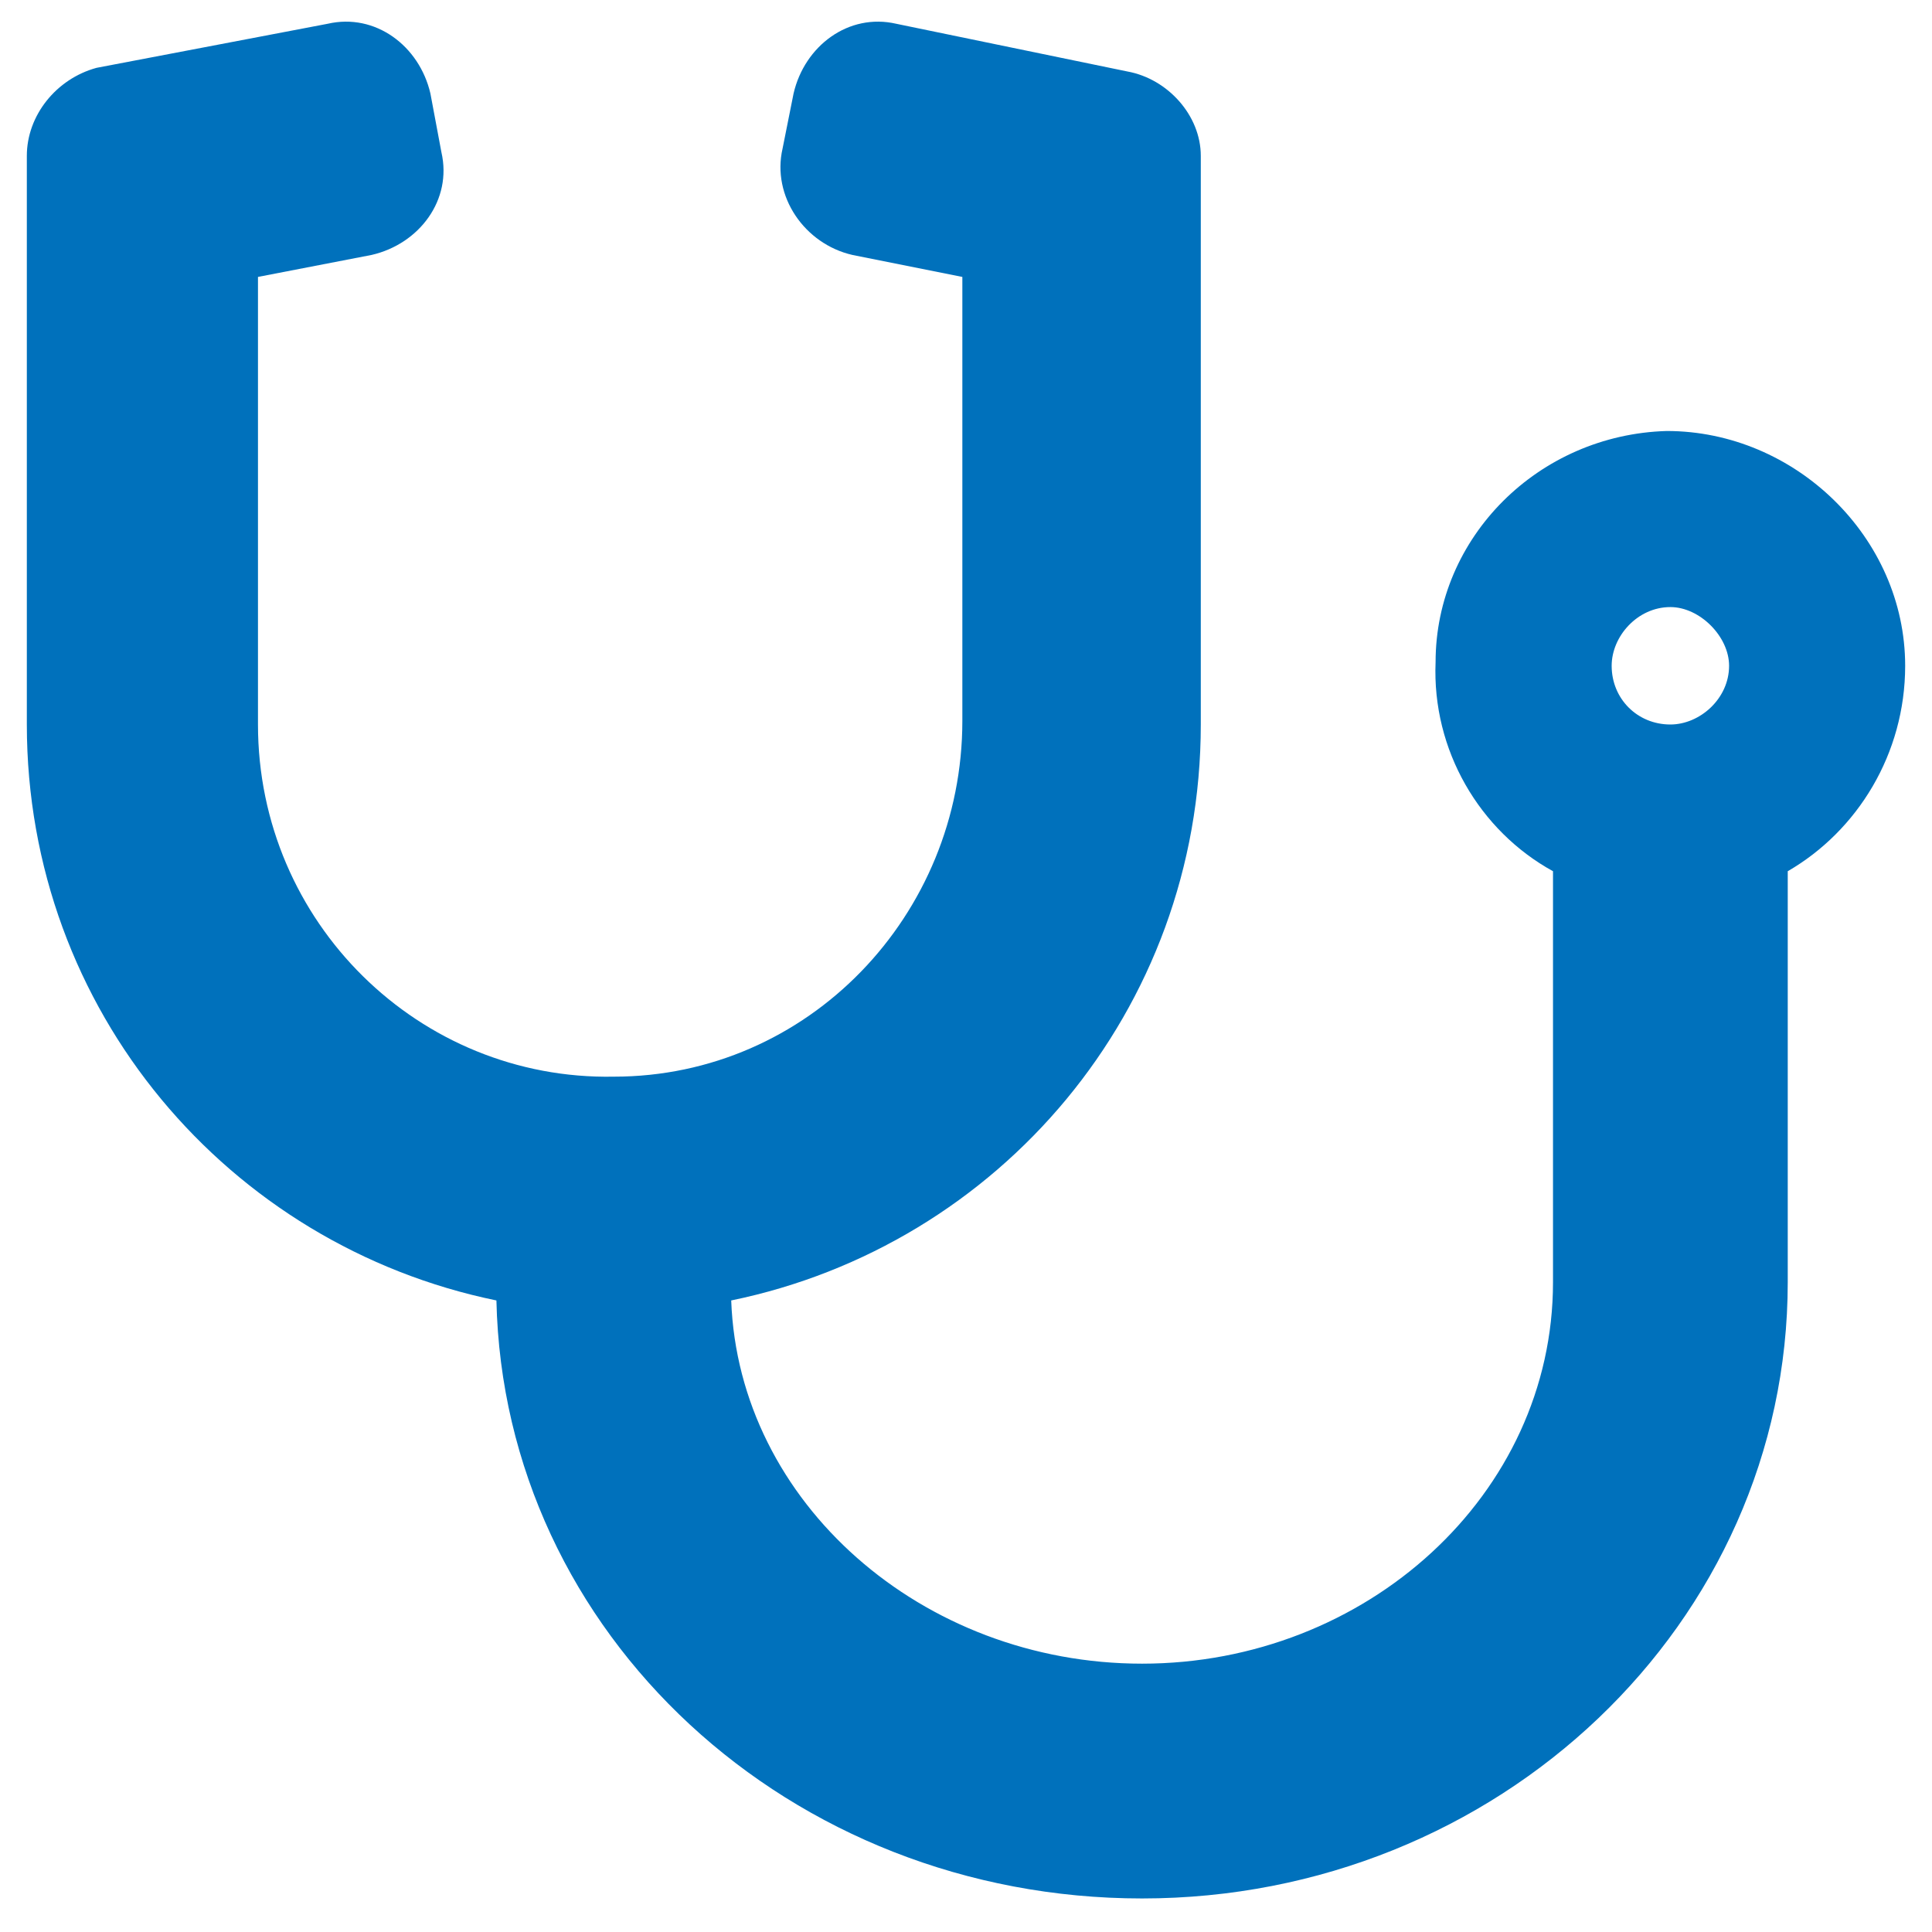 <svg width="36" height="36" viewBox="0 0 36 36" fill="none" xmlns="http://www.w3.org/2000/svg">
<path d="M31.057 8.031C33.449 8.031 35.5 10.014 35.5 12.406C35.5 14.047 34.611 15.482 33.312 16.234V23.891C33.312 30.248 27.912 35.375 21.281 35.375C14.719 35.375 9.387 30.453 9.25 24.232C4.26 23.207 0.5 18.832 0.5 13.5V2.904C0.5 2.152 1.047 1.469 1.799 1.264L6.105 0.443C6.994 0.238 7.814 0.854 8.02 1.742L8.225 2.836C8.43 3.725 7.814 4.545 6.926 4.75L4.807 5.16V13.5C4.807 17.191 7.814 20.131 11.438 20.062C15.06 20.062 17.932 17.055 17.932 13.432V5.16L15.881 4.75C14.992 4.545 14.377 3.656 14.582 2.768L14.787 1.742C14.992 0.854 15.812 0.238 16.701 0.443L21.008 1.332C21.76 1.469 22.375 2.152 22.375 2.904V13.5C22.375 18.832 18.615 23.207 13.625 24.232C13.762 27.992 17.18 31 21.281 31C25.451 31 28.938 27.855 28.938 23.891V16.234C27.57 15.482 26.682 13.979 26.75 12.338C26.75 10.014 28.664 8.1 31.057 8.031ZM31.125 13.5C31.672 13.5 32.219 13.021 32.219 12.406C32.219 11.859 31.672 11.312 31.125 11.312C30.51 11.312 30.031 11.859 30.031 12.406C30.031 13.021 30.51 13.5 31.125 13.5Z" fill="#0071BC"/>
</svg>

